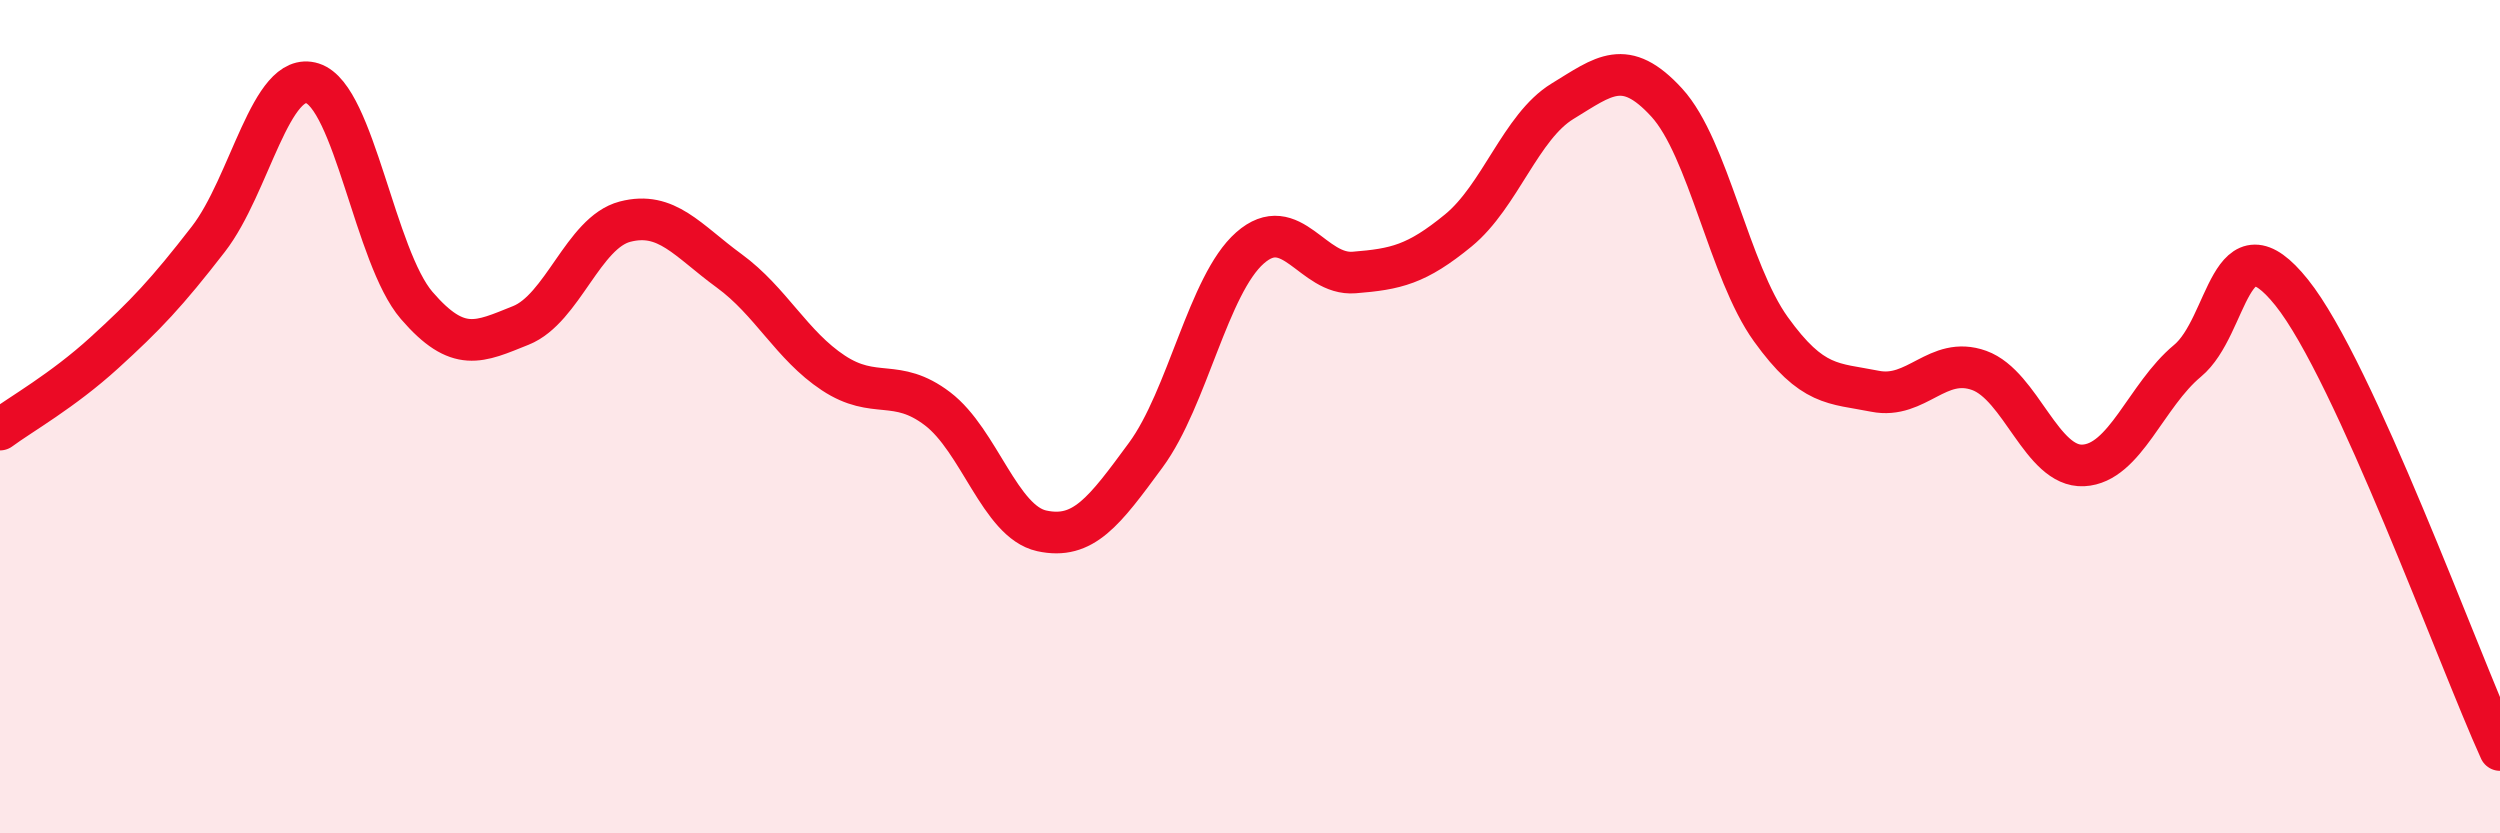 
    <svg width="60" height="20" viewBox="0 0 60 20" xmlns="http://www.w3.org/2000/svg">
      <path
        d="M 0,10.31 C 0.5,9.94 1.5,9.38 2.5,8.47 C 3.5,7.56 4,7.03 5,5.74 C 6,4.45 6.5,1.68 7.5,2 C 8.5,2.32 9,6.17 10,7.33 C 11,8.49 11.5,8.21 12.5,7.81 C 13.5,7.41 14,5.58 15,5.32 C 16,5.06 16.5,5.77 17.5,6.5 C 18.5,7.23 19,8.29 20,8.95 C 21,9.61 21.5,9.05 22.5,9.81 C 23.5,10.57 24,12.52 25,12.74 C 26,12.96 26.5,12.28 27.5,10.92 C 28.5,9.56 29,6.83 30,5.95 C 31,5.07 31.5,6.62 32.5,6.54 C 33.5,6.46 34,6.35 35,5.53 C 36,4.71 36.5,3.04 37.5,2.43 C 38.5,1.82 39,1.37 40,2.46 C 41,3.55 41.5,6.51 42.5,7.9 C 43.5,9.29 44,9.19 45,9.39 C 46,9.59 46.5,8.53 47.5,8.89 C 48.5,9.25 49,11.22 50,11.17 C 51,11.12 51.5,9.49 52.5,8.66 C 53.5,7.83 53.5,5.15 55,7.02 C 56.5,8.89 59,15.8 60,18L60 20L0 20Z"
        fill="#EB0A25"
        opacity="0.1"
        stroke-linecap="round"
        stroke-linejoin="round"
      />
      <path
        d="M 0,10.31 C 0.5,9.94 1.5,9.38 2.5,8.47 C 3.5,7.56 4,7.03 5,5.74 C 6,4.45 6.5,1.68 7.5,2 C 8.5,2.32 9,6.17 10,7.33 C 11,8.49 11.5,8.21 12.5,7.81 C 13.5,7.41 14,5.58 15,5.32 C 16,5.06 16.5,5.77 17.5,6.5 C 18.5,7.23 19,8.29 20,8.95 C 21,9.61 21.5,9.05 22.5,9.81 C 23.5,10.57 24,12.52 25,12.74 C 26,12.96 26.5,12.28 27.5,10.92 C 28.5,9.56 29,6.83 30,5.95 C 31,5.07 31.5,6.62 32.5,6.54 C 33.5,6.46 34,6.35 35,5.53 C 36,4.71 36.5,3.04 37.5,2.43 C 38.5,1.82 39,1.37 40,2.46 C 41,3.55 41.5,6.51 42.5,7.9 C 43.5,9.29 44,9.19 45,9.39 C 46,9.59 46.5,8.53 47.5,8.89 C 48.5,9.25 49,11.22 50,11.17 C 51,11.12 51.5,9.49 52.5,8.66 C 53.5,7.83 53.5,5.15 55,7.02 C 56.5,8.89 59,15.8 60,18"
        stroke="#EB0A25"
        stroke-width="1"
        fill="none"
        stroke-linecap="round"
        stroke-linejoin="round"
      />
    </svg>
  